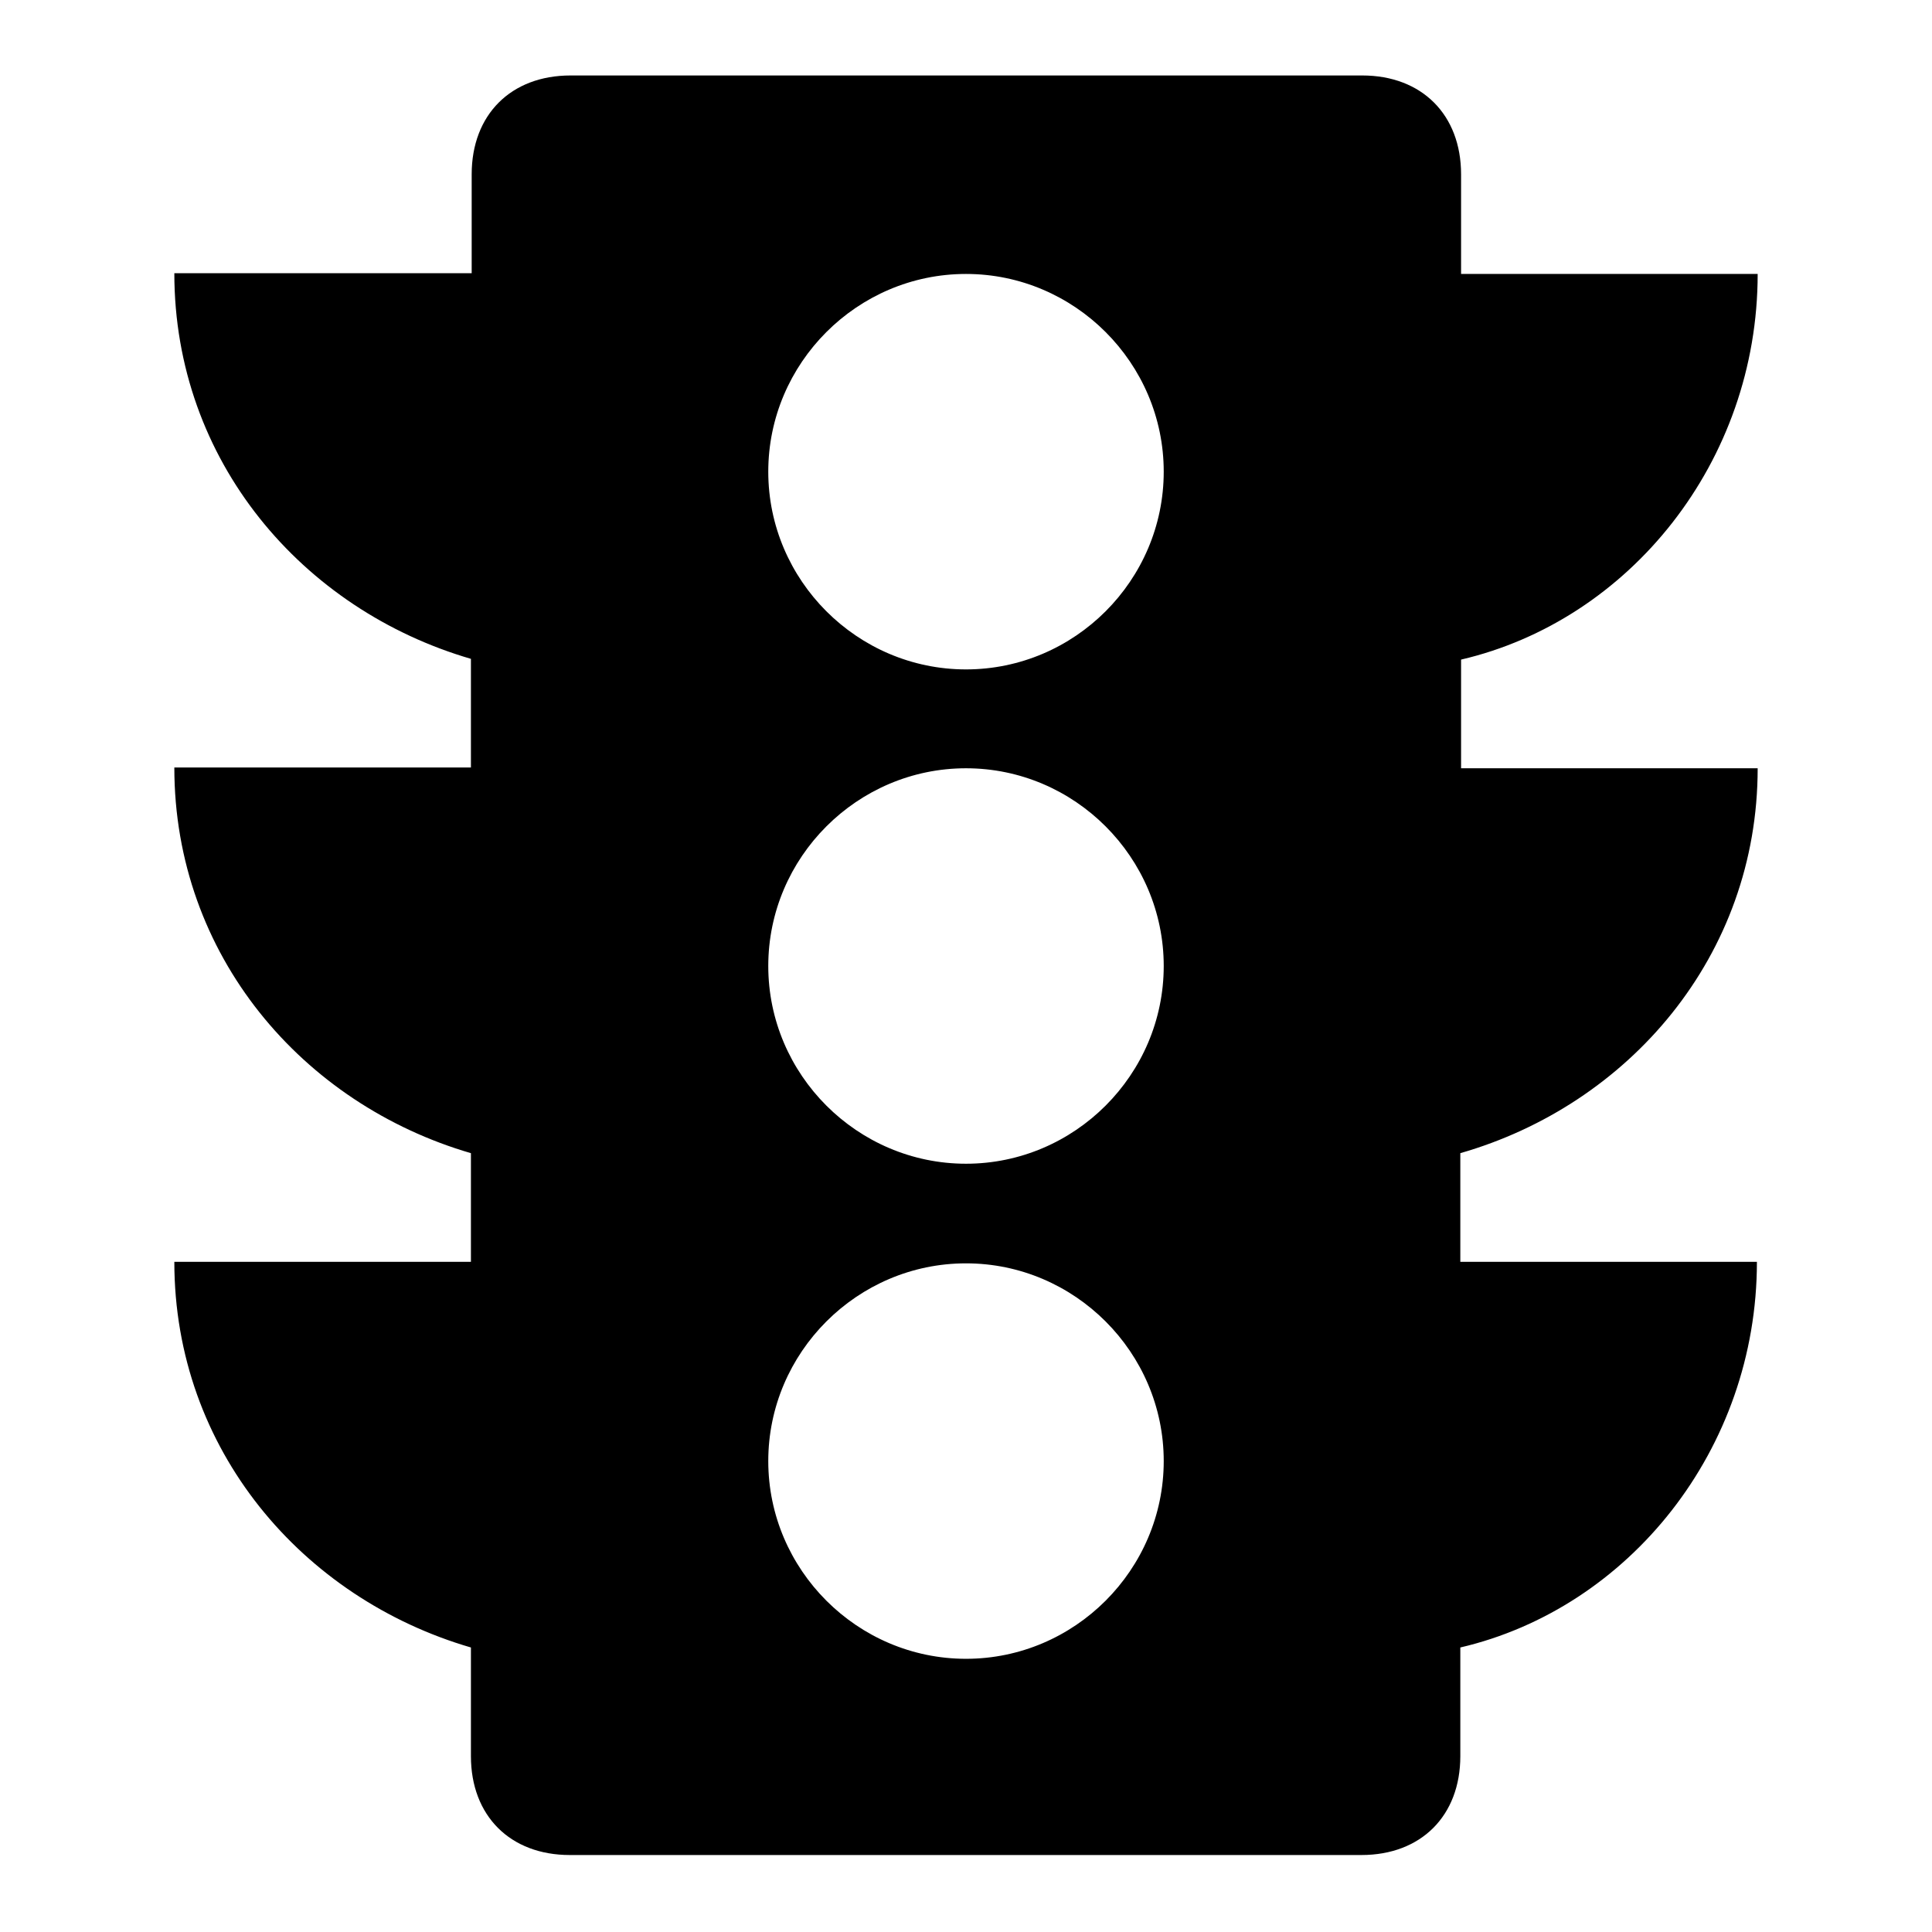 <?xml version="1.0" encoding="utf-8"?>
<!-- Svg Vector Icons : http://www.onlinewebfonts.com/icon -->
<!DOCTYPE svg PUBLIC "-//W3C//DTD SVG 1.1//EN" "http://www.w3.org/Graphics/SVG/1.1/DTD/svg11.dtd">
<svg version="1.1" xmlns="http://www.w3.org/2000/svg" xmlns:xlink="http://www.w3.org/1999/xlink" x="0px" y="0px" viewBox="0 0 256 256" enable-background="new 0 0 256 256" xml:space="preserve">
<g> <path fill="#000000" d="M232.9,101.8h-39.3V87.4c22.3-5.2,39.3-26.2,39.3-51.1h-39.3V23.1c0-7.9-5.2-13.1-13.1-13.1H75.6 c-7.9,0-13.1,5.2-13.1,13.1v13.1H23.1c0,24.9,17,44.6,39.3,51.1v14.4H23.1c0,24.9,17,44.6,39.3,51.1v14.4H23.1 c0,24.9,17,44.6,39.3,51.1v14.4c0,7.9,5.2,13.1,13.1,13.1h104.9c7.9,0,13.1-5.2,13.1-13.1v-14.4c22.3-5.2,39.3-26.2,39.3-51.1 h-39.3v-14.4C215.8,146.4,232.9,126.7,232.9,101.8z M128,219.8c-14.4,0-26.2-11.8-26.2-26.2c0-14.4,11.8-26.2,26.2-26.2 c14.4,0,26.2,11.8,26.2,26.2C154.2,208,142.4,219.8,128,219.8z M128,154.2c-14.4,0-26.2-11.8-26.2-26.2c0-14.4,11.8-26.2,26.2-26.2 c14.4,0,26.2,11.8,26.2,26.2C154.2,142.4,142.4,154.2,128,154.2z M128,88.7c-14.4,0-26.2-11.8-26.2-26.2s11.8-26.2,26.2-26.2 c14.4,0,26.2,11.8,26.2,26.2S142.4,88.7,128,88.7z"/></g>
</svg>